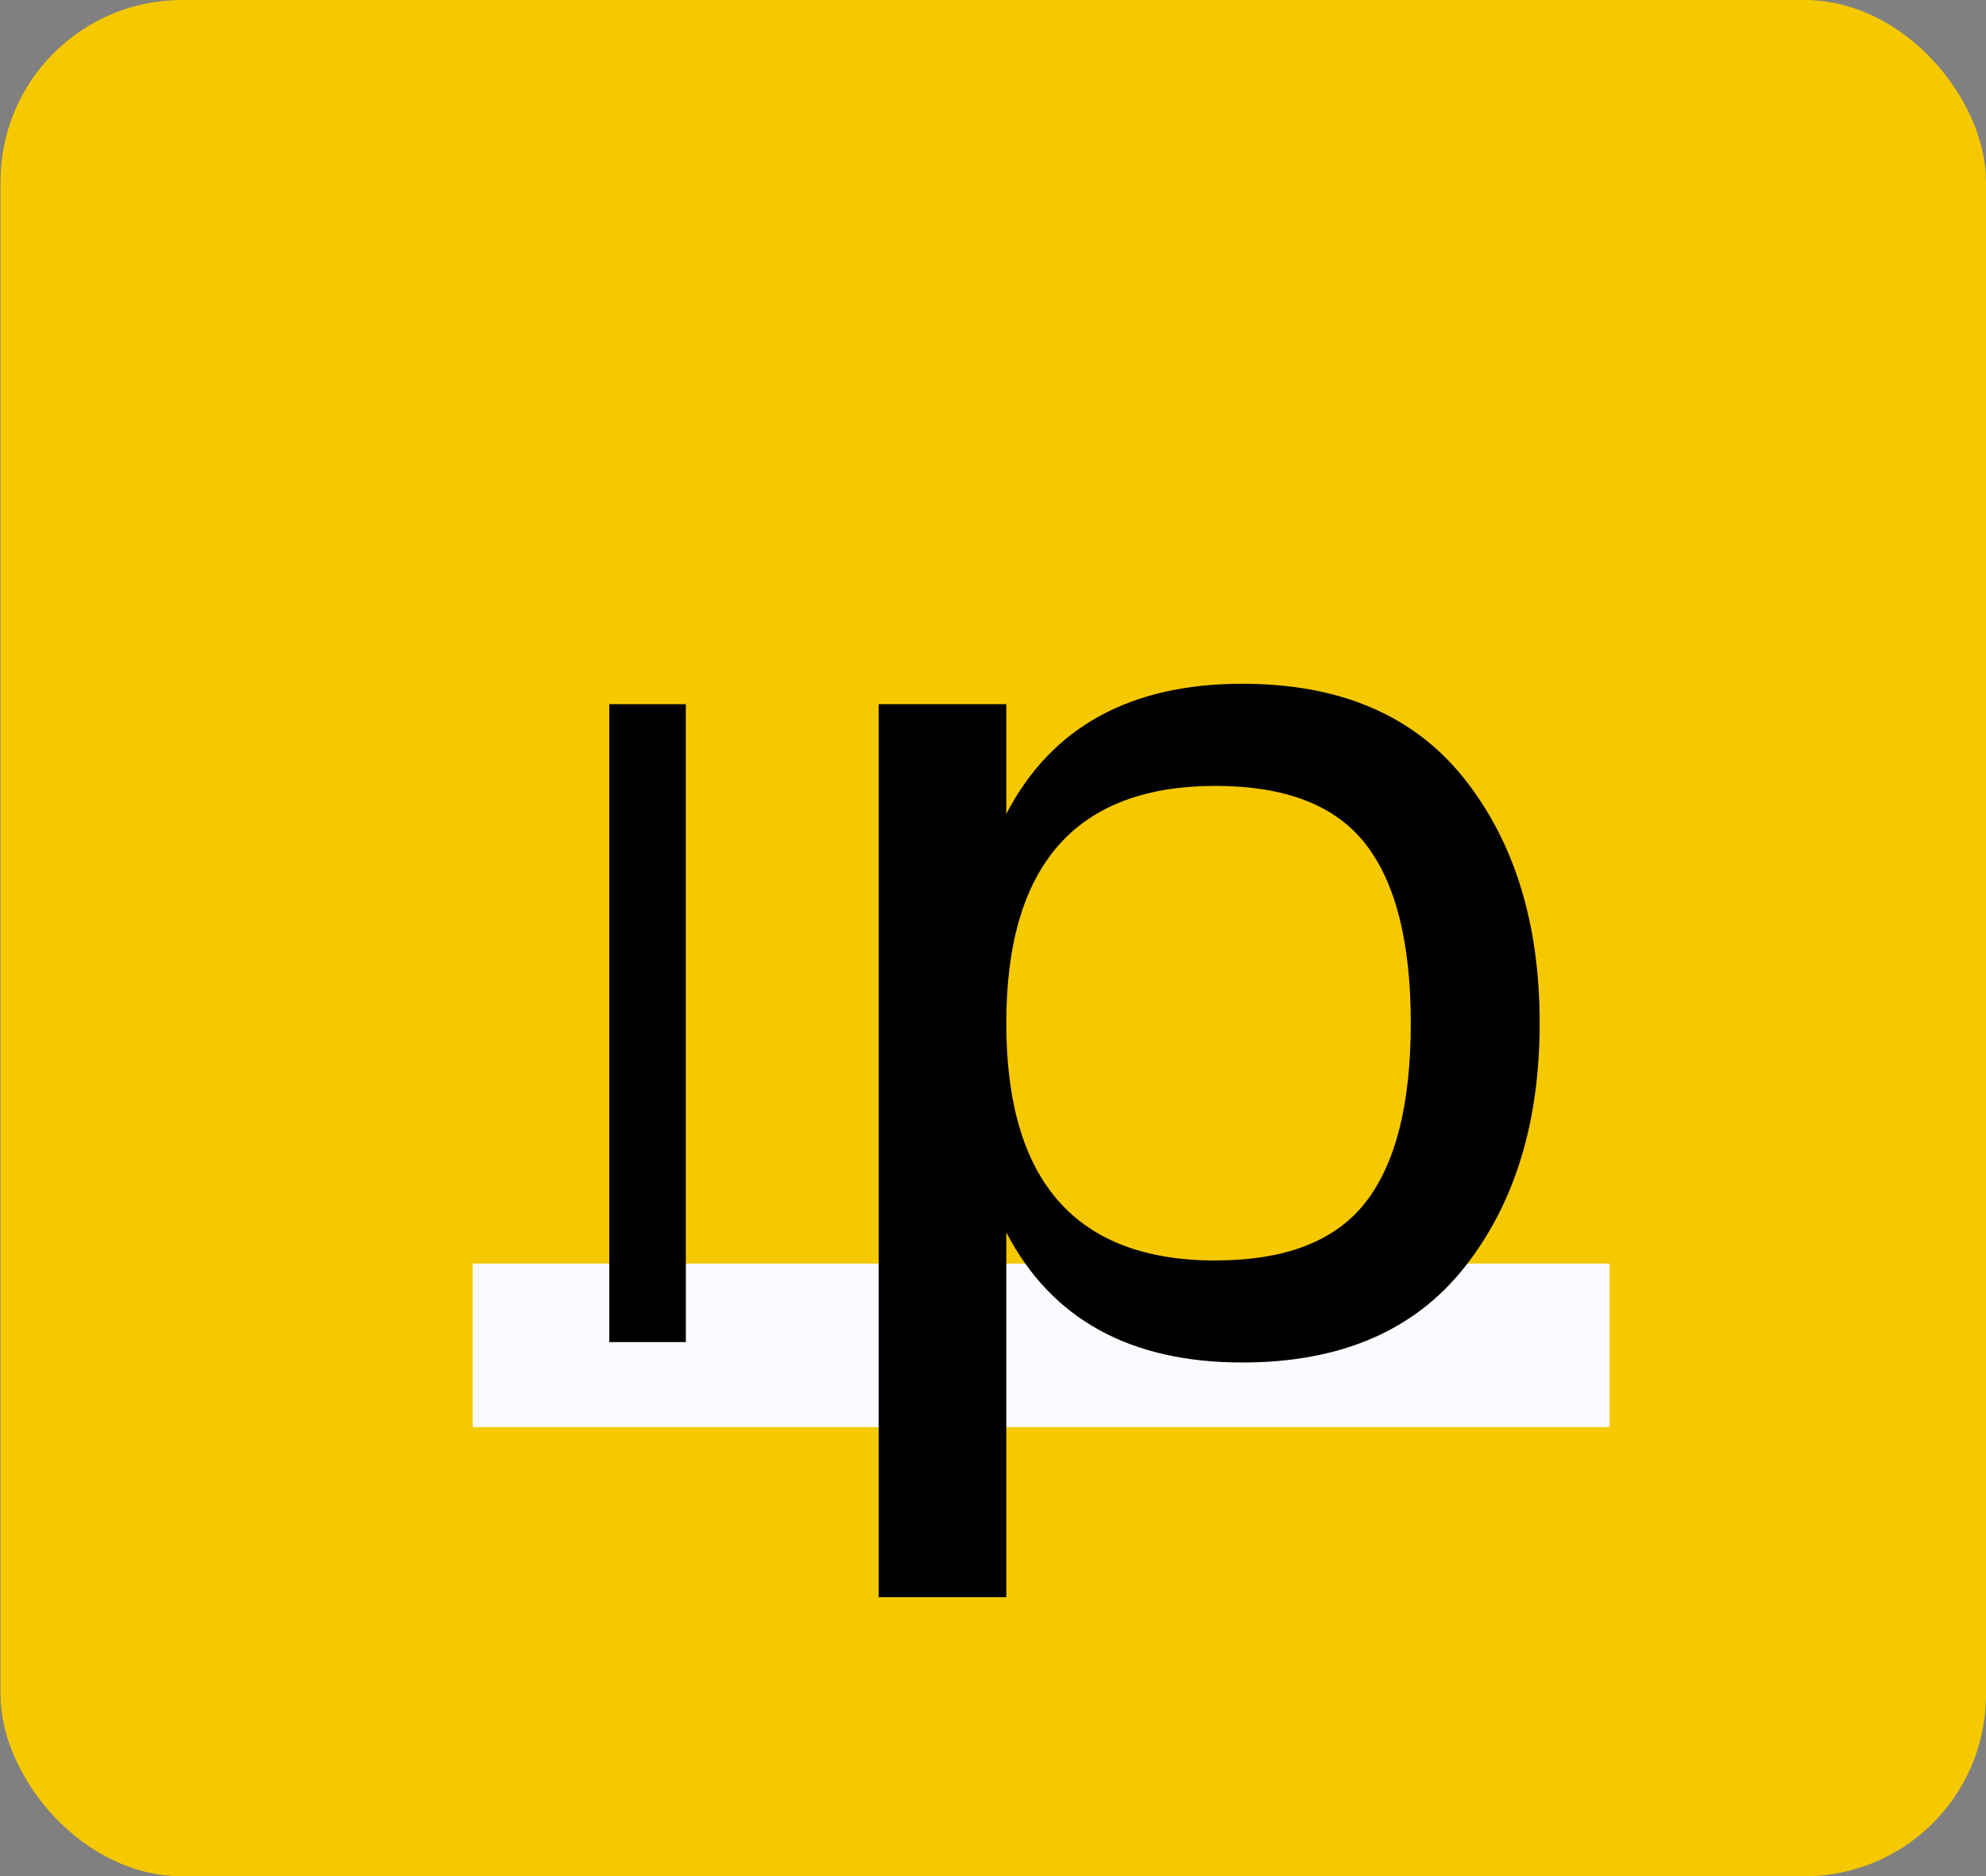 <?xml version="1.0" encoding="UTF-8"?>
<svg id="Logotype" xmlns="http://www.w3.org/2000/svg" viewBox="0 0 635 600">
  <rect x="0" y="0" width="635" height="600" fill="#808080" stroke="none"/>
  <defs>
    <style>
      .cls-1 {
        fill: #fafaff;
      }

      .cls-1, .cls-2, .cls-3 {
        stroke-width: 0px;
      }

      .cls-2 {
        fill: #000;
      }

      .cls-3 {
        fill: #f5c800;
      }
    </style>
  </defs>
  <rect class="cls-3" x=".17" width="634.83" height="600.03" rx="58" ry="58"/>
  <rect class="cls-1" x="151.13" y="404.09" width="363.48" height="52.31"/>
  <path class="cls-2" d="M321.75,394.11v116.69h-40.8V225.2h40.8v35.09c14.41-27.74,39.58-41.62,75.48-41.62,31.28,0,54.94,10.14,70.99,30.4,16.05,20.27,24.07,46.31,24.07,78.13s-8.03,57.87-24.07,78.13c-16.05,20.27-39.72,30.4-70.99,30.4-35.9,0-61.07-13.87-75.48-41.62ZM388.66,403.09c22.3,0,38.28-6.18,47.94-18.56,9.65-12.37,14.48-31.48,14.48-57.32s-4.83-44.94-14.48-57.32c-9.66-12.37-25.64-18.56-47.94-18.56-44.61,0-66.91,25.3-66.91,75.89s22.3,75.89,66.91,75.89Z"/>
  <path class="cls-2" d="M194.81,225.2h24.48v204h-24.48v-204Z"/>
</svg>